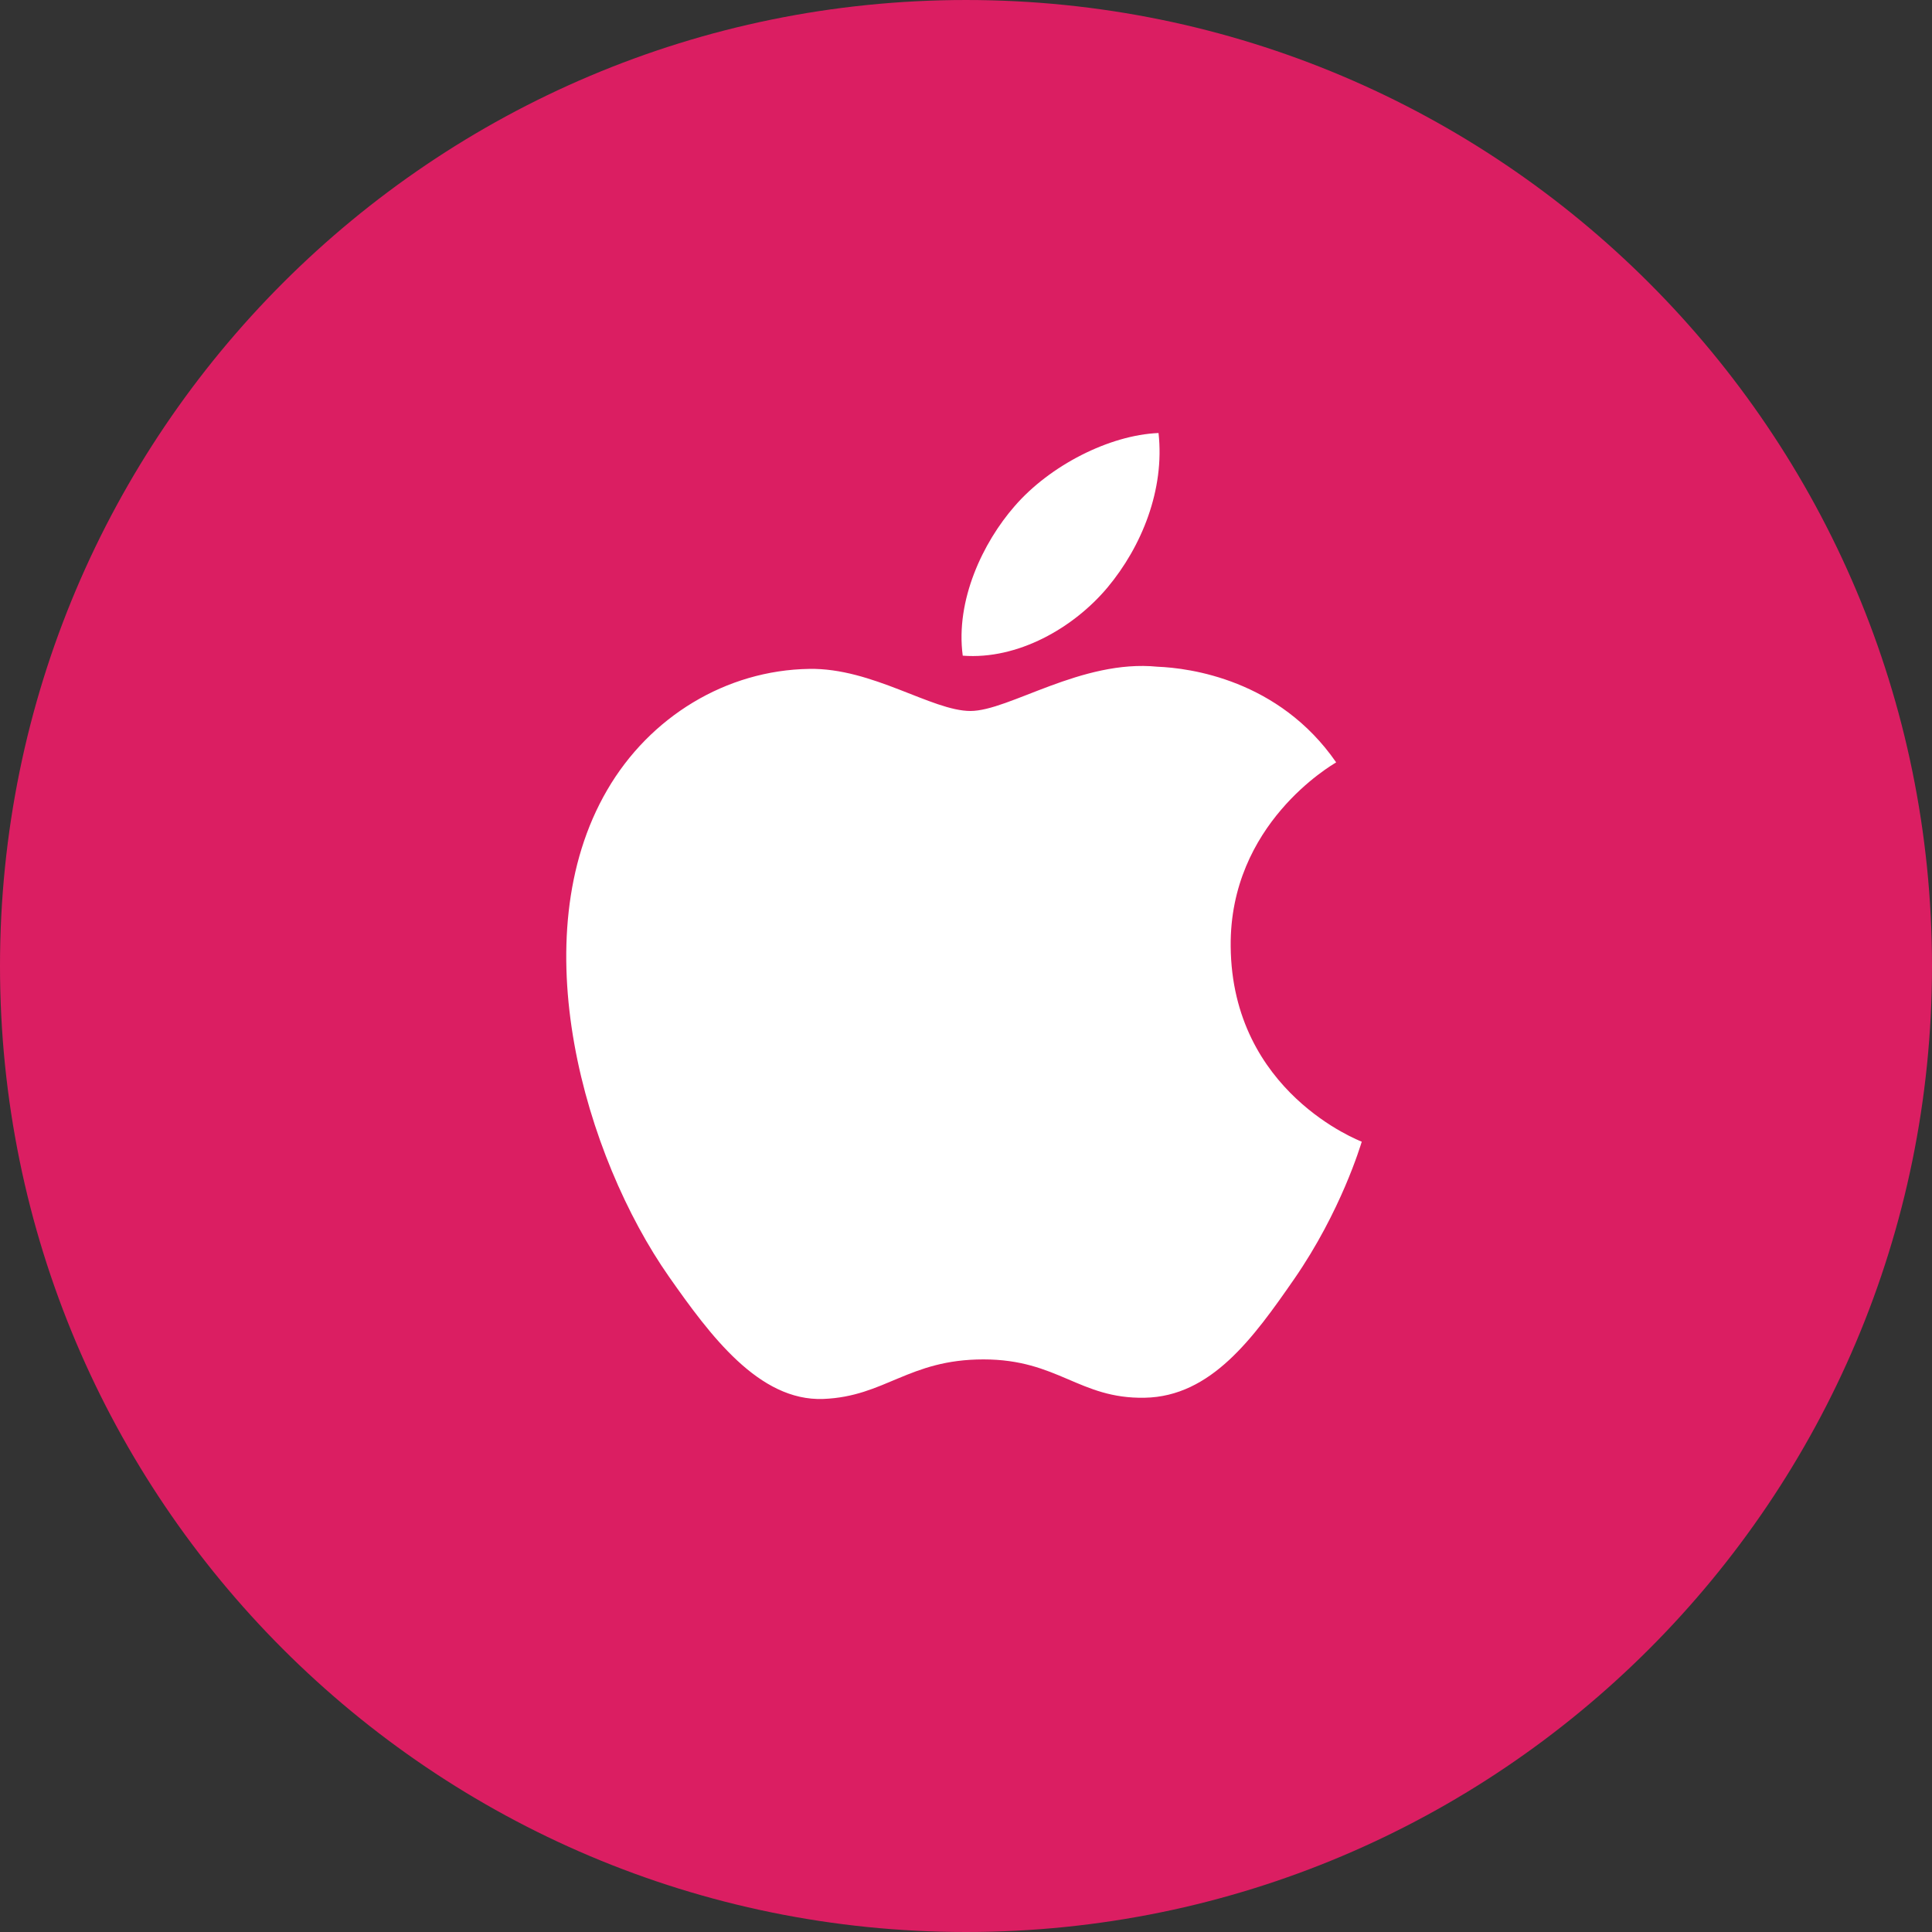 <svg width="32" height="32" viewBox="0 0 32 32" fill="none" xmlns="http://www.w3.org/2000/svg">
<rect x="0" y="0" width="32" height="32" fill="#333333" stroke="none"/>
<path d="M32 16C32 24.837 24.837 32 16 32C7.163 32 0 24.837 0 16C0 7.163 7.163 3.05176e-05 16 3.05176e-05C24.837 3.05176e-05 32 7.163 32 16Z" fill="#DB1E62"/>
<path d="M16.805 8.384C17.389 7.709 18.375 7.206 19.189 7.172C19.293 8.111 18.91 9.051 18.346 9.728C17.78 10.404 16.855 10.93 15.946 10.86C15.823 9.942 16.281 8.984 16.805 8.384ZM21.435 21.186C20.759 22.161 20.061 23.131 18.959 23.151C17.874 23.171 17.526 22.516 16.288 22.516C15.048 22.516 14.66 23.131 13.636 23.171C12.571 23.211 11.762 22.118 11.081 21.147C9.691 19.162 8.629 15.534 10.057 13.085C10.764 11.869 12.03 11.1 13.403 11.079C14.448 11.06 15.436 11.776 16.074 11.776C16.713 11.776 17.912 10.917 19.172 11.043C19.7 11.064 21.18 11.253 22.131 12.627C22.055 12.676 20.364 13.649 20.384 15.675C20.405 18.095 22.531 18.899 22.555 18.91C22.536 18.967 22.215 20.058 21.435 21.186Z" fill="white"/>
</svg>
